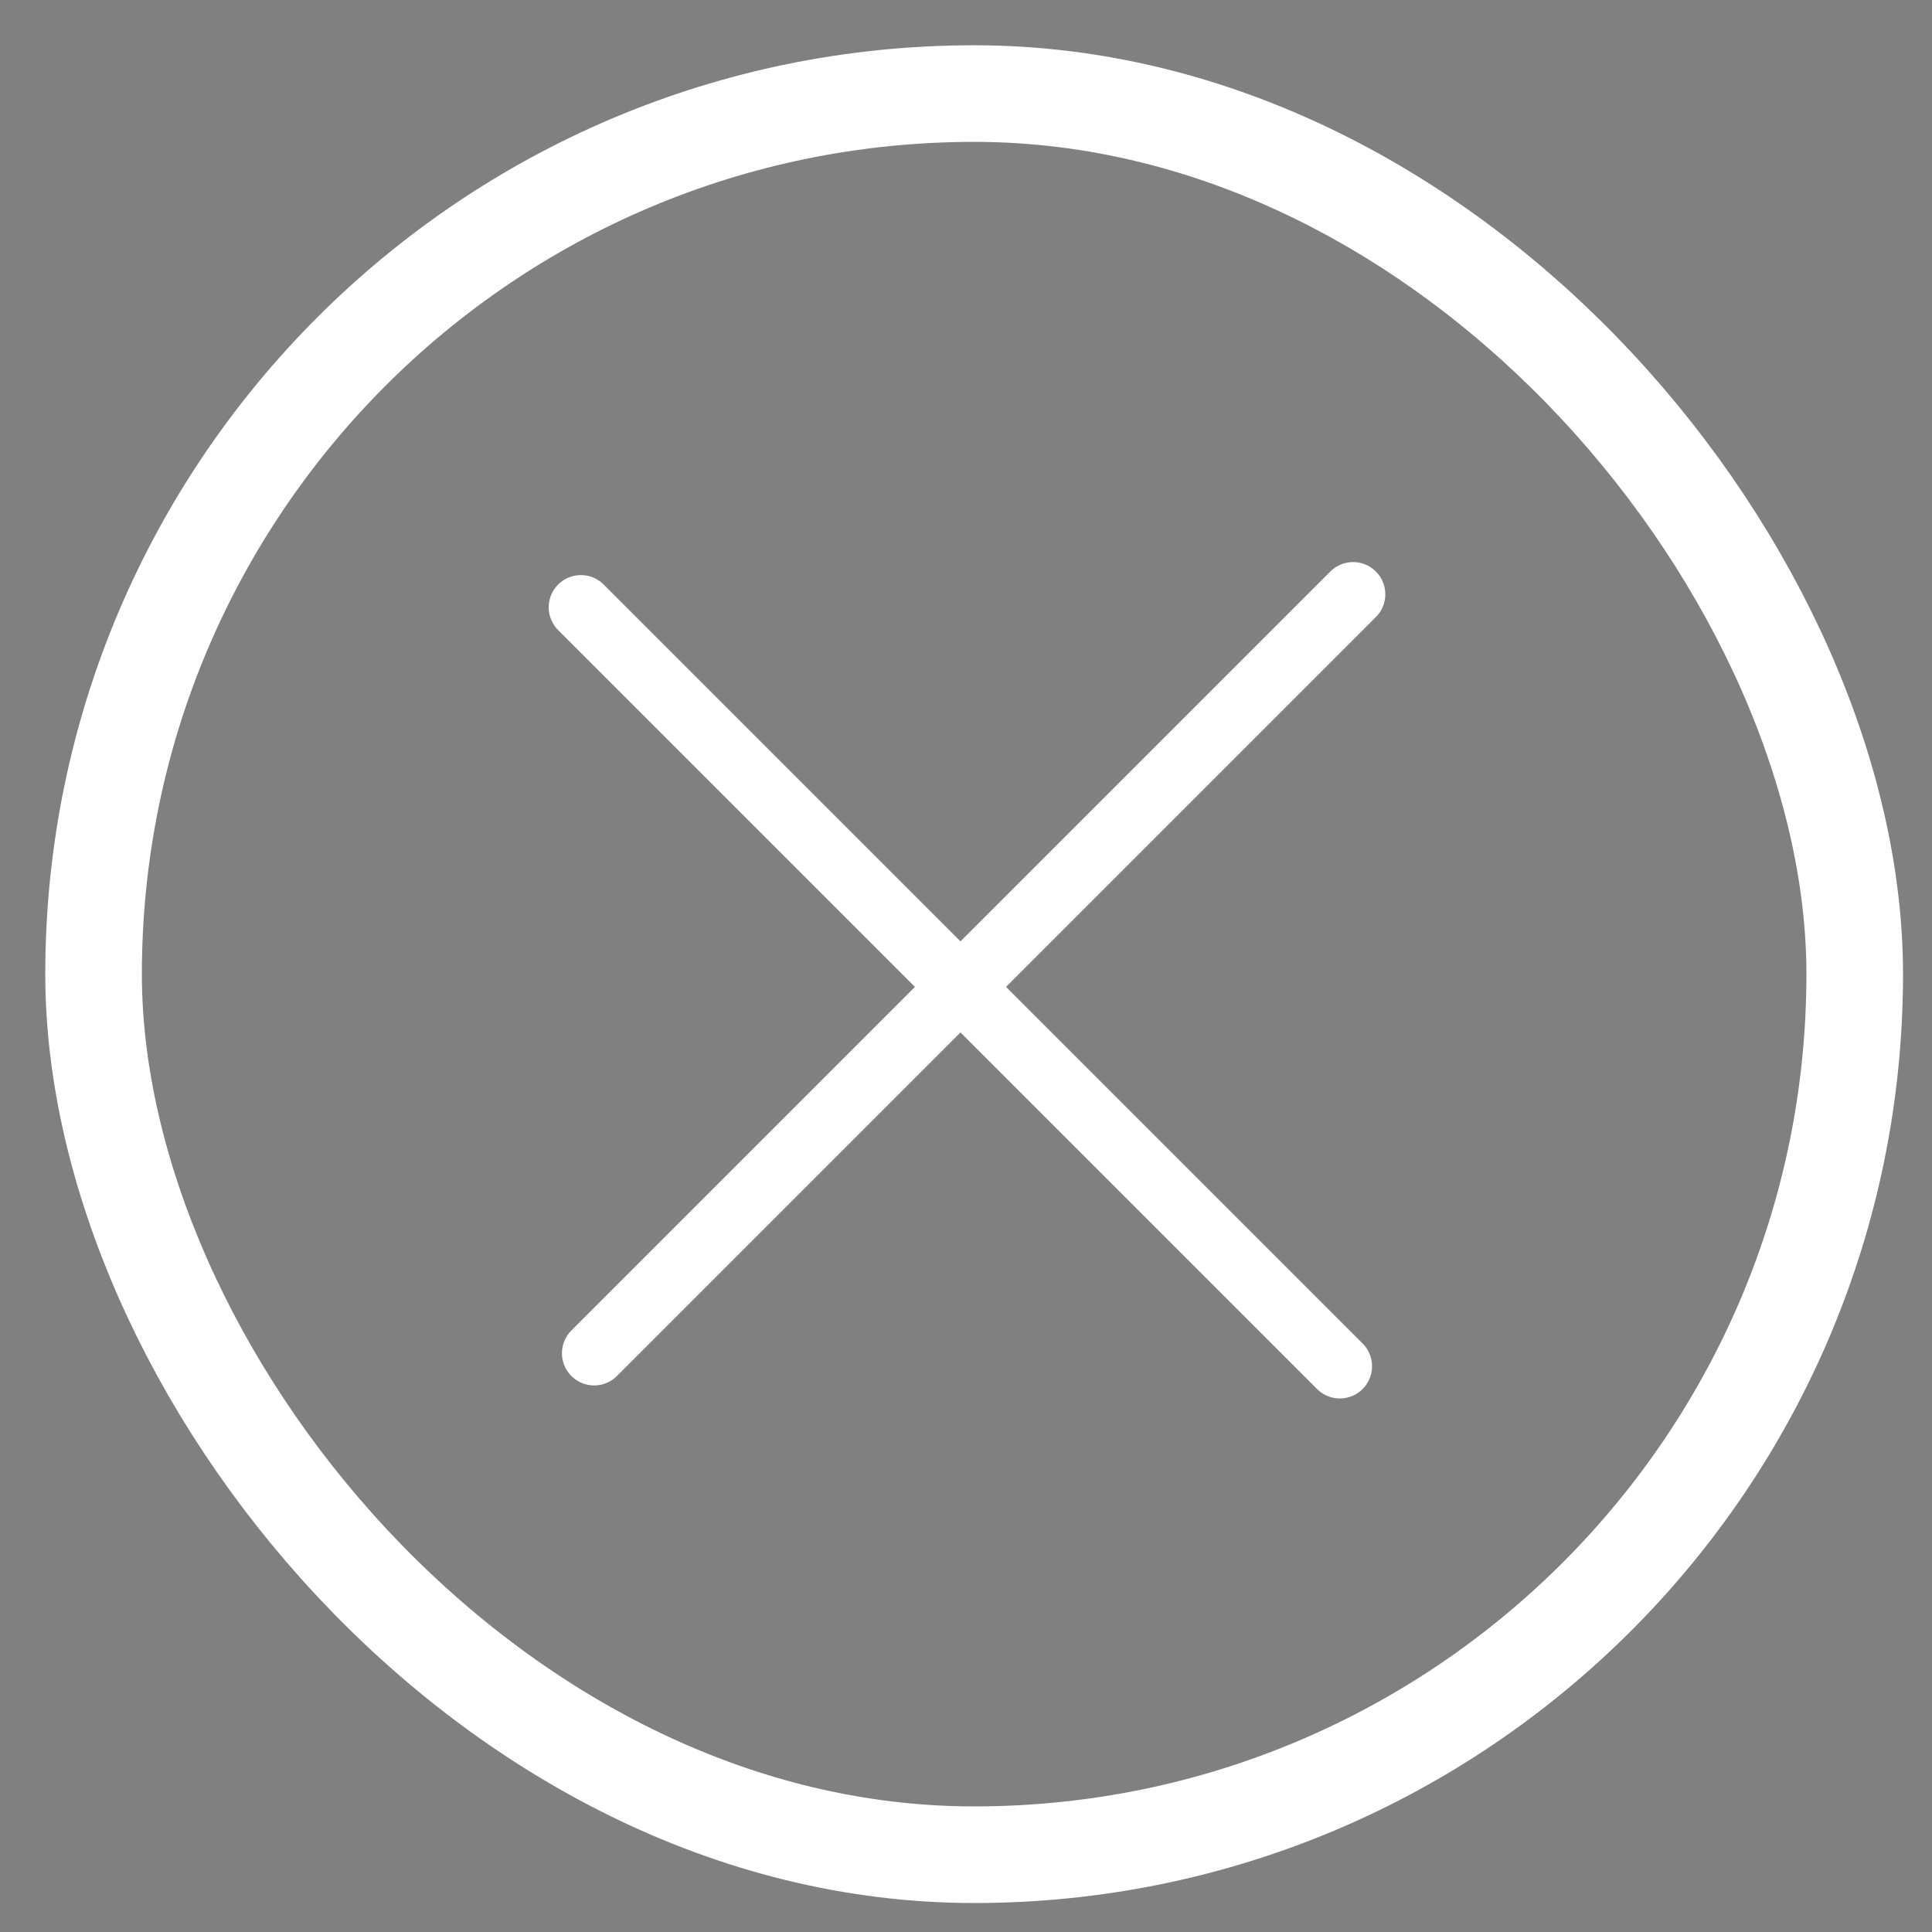 <?xml version="1.0" encoding="UTF-8" standalone="no"?>
<svg
   xmlns:dc="http://purl.org/dc/elements/1.1/"
   xmlns:cc="http://creativecommons.org/ns#"
   xmlns:rdf="http://www.w3.org/1999/02/22-rdf-syntax-ns#"
   xmlns:svg="http://www.w3.org/2000/svg"
   xmlns="http://www.w3.org/2000/svg"
   xmlns:sodipodi="http://sodipodi.sourceforge.net/DTD/sodipodi-0.dtd"
   xmlns:inkscape="http://www.inkscape.org/namespaces/inkscape"
   width="30"
   height="30"
   viewBox="0 0 30 30"
   fill="none"
   version="1.1"
   id="svg6488"
   sodipodi:docname="close-menu.svg"
   inkscape:version="0.92.4 (5da689c313, 2019-01-14)">
  <rect x="0" y="0" width="30" height="30" fill="#808080" stroke="none"/>
  <defs
     id="defs6492" />
  <sodipodi:namedview
     pagecolor="#ffffff"
     bordercolor="#666666"
     borderopacity="1"
     objecttolerance="10"
     gridtolerance="10"
     guidetolerance="10"
     inkscape:pageopacity="0"
     inkscape:pageshadow="2"
     inkscape:window-width="1600"
     inkscape:window-height="837"
     id="namedview6490"
     showgrid="false"
     inkscape:zoom="15.733333"
     inkscape:cx="12.540467"
     inkscape:cy="14.870845"
     inkscape:window-x="-8"
     inkscape:window-y="-8"
     inkscape:window-maximized="1"
     inkscape:current-layer="svg6488" />
  <g
     id="g7042"
     style="fill:#000000">
    <rect
       style="fill:#000000;fill-opacity:0;stroke:#ffffff;stroke-width:1.5;stroke-miterlimit:4;stroke-dasharray:none"
       id="rect6482"
       rx="13.674"
       height="27.347"
       width="27.347"
       y="1.453"
       x="1.453" />
    <path
       style="fill:#000000;stroke:#ffffff;stroke-linecap:round;stroke-linejoin:round"
       id="path6484"
       d="M 21.011,9.228 9.226,21.013"
       inkscape:connector-curvature="0" />
    <path
       style="fill:#000000;stroke:#ffffff;stroke-linecap:round;stroke-linejoin:round"
       id="path6486"
       d="M 9.02,9.43 20.805,21.215"
       inkscape:connector-curvature="0" />
  </g>
</svg>
